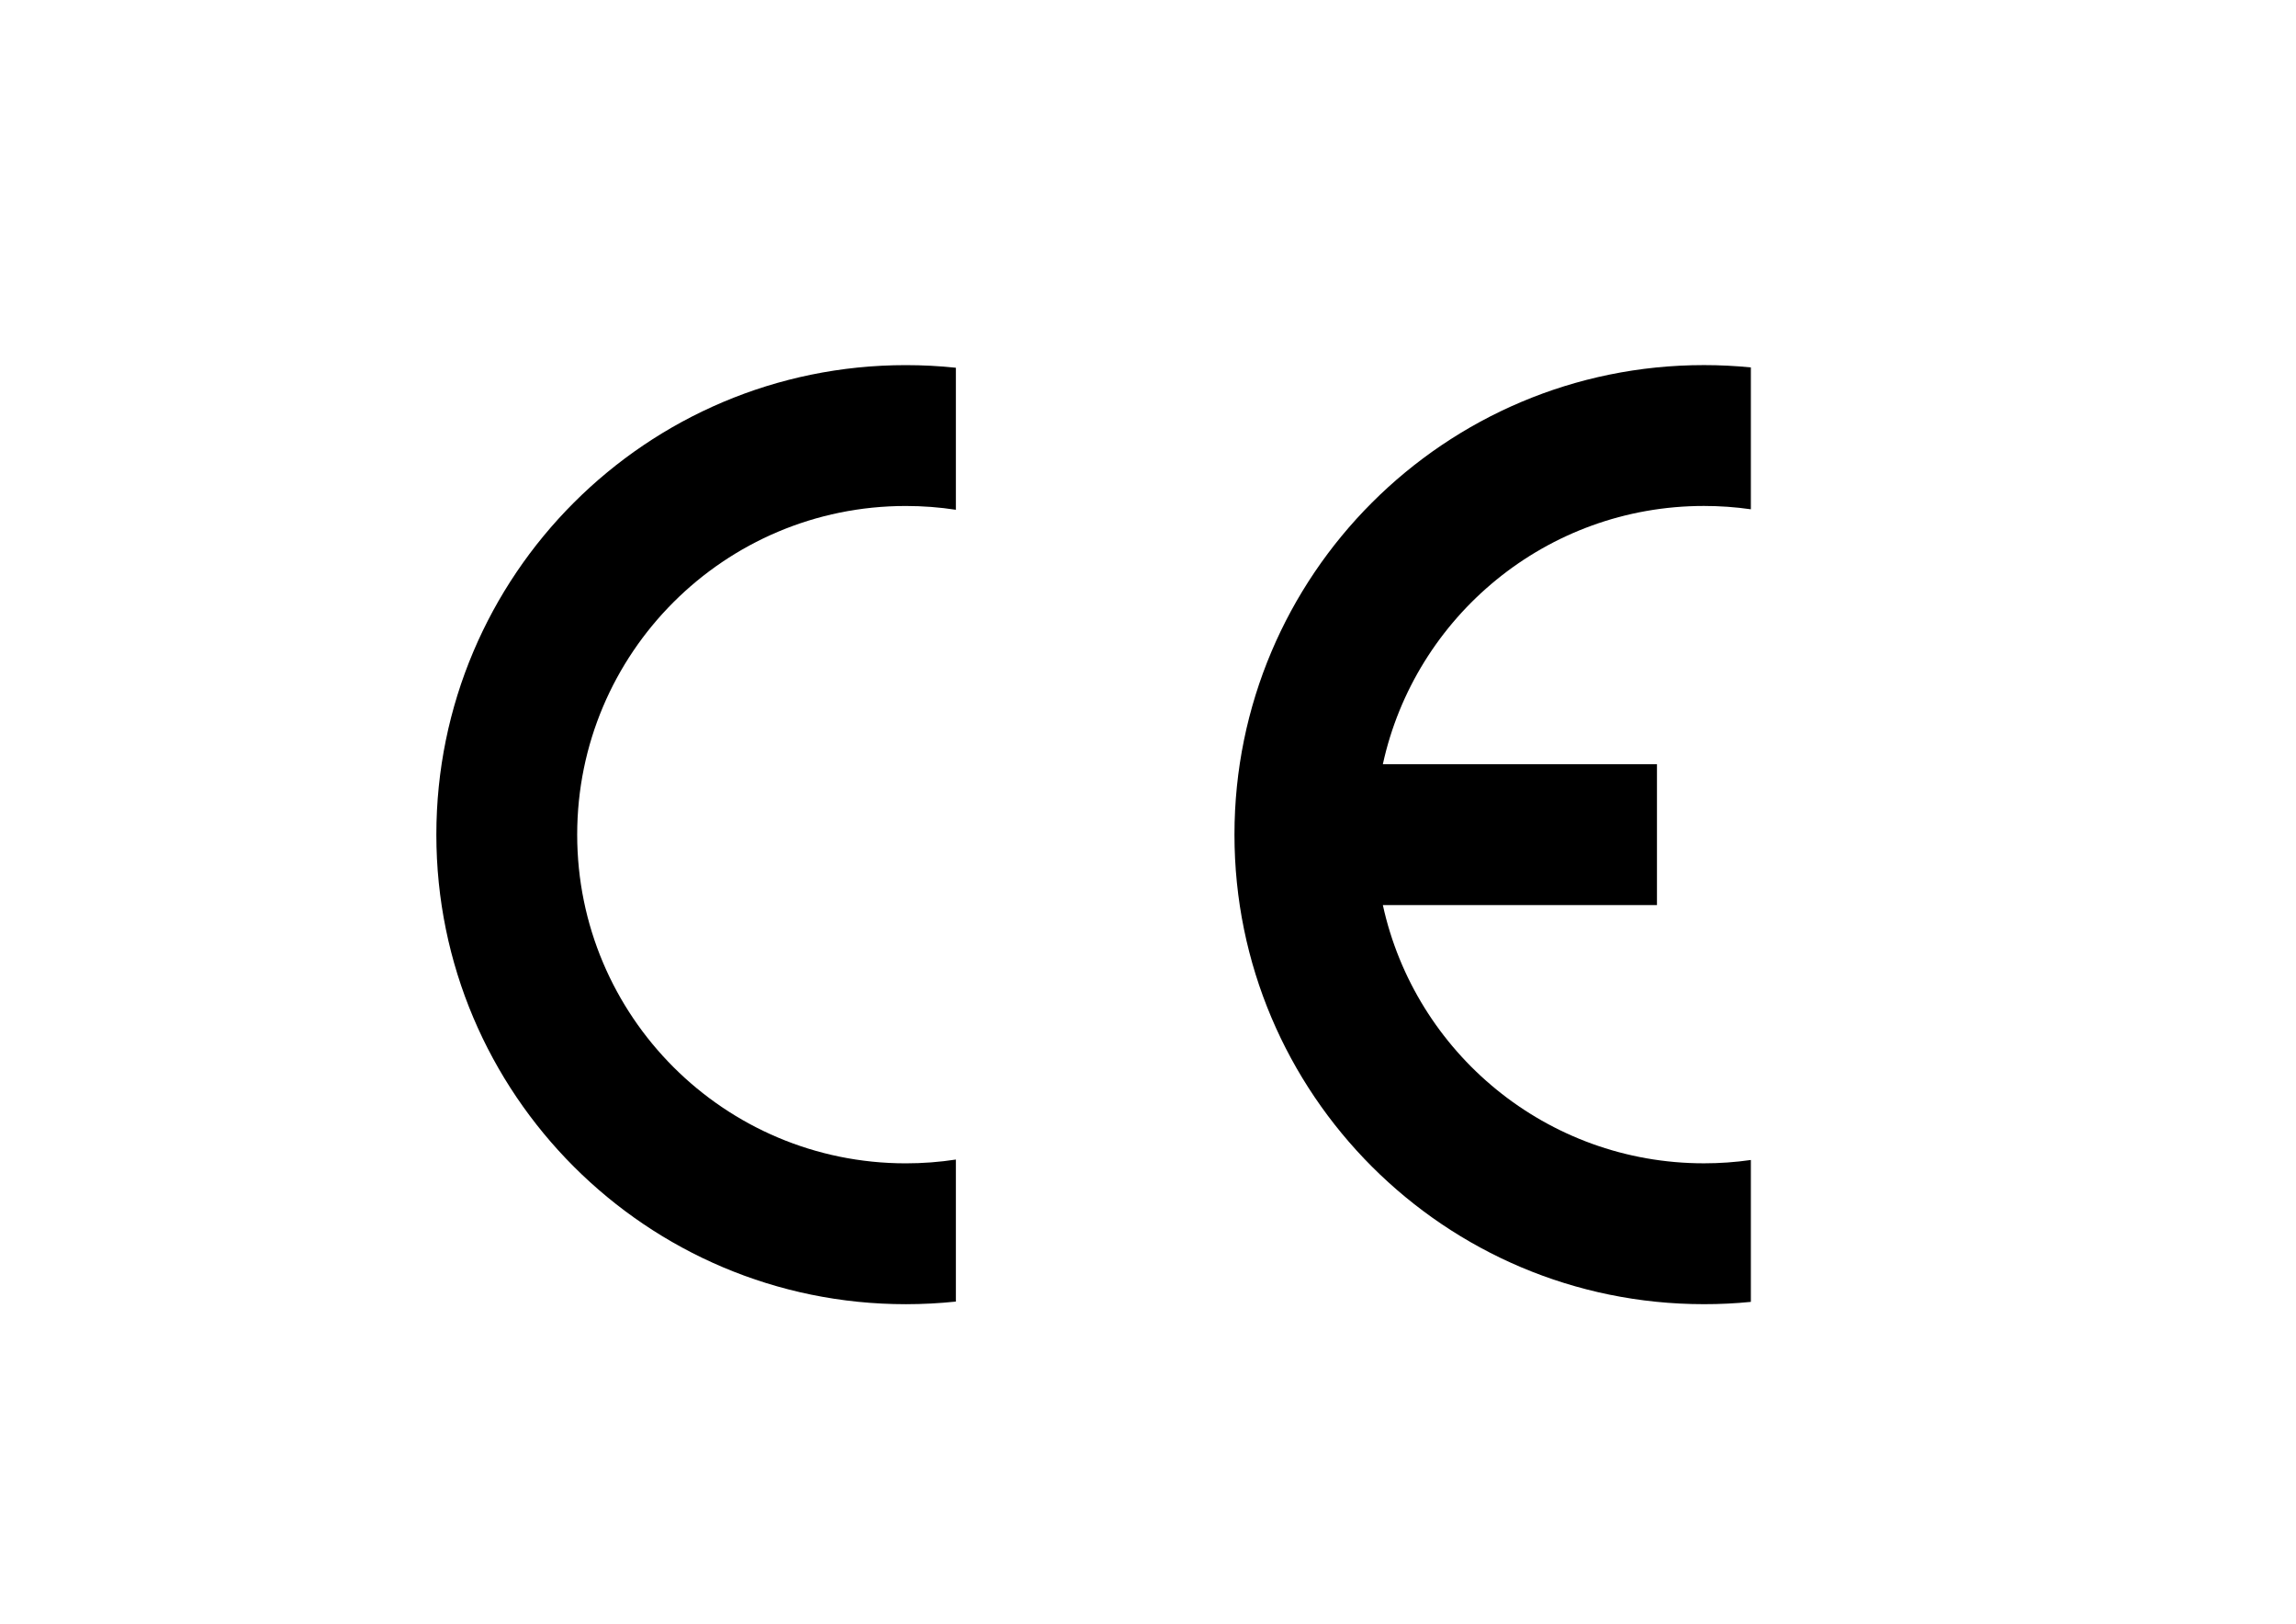 <?xml version="1.0" encoding="utf-8"?>
<!-- Generator: Adobe Illustrator 27.0.0, SVG Export Plug-In . SVG Version: 6.00 Build 0)  -->
<svg version="1.1" xmlns="http://www.w3.org/2000/svg" xmlns:xlink="http://www.w3.org/1999/xlink" x="0px" y="0px"
	 viewBox="0 0 841.89 595.28" style="enable-background:new 0 0 841.89 595.28;" xml:space="preserve">
<style type="text/css">
	.st0{display:none;}
	.st1{display:inline;}
	.st2{fill:none;stroke:#000000;stroke-miterlimit:10;}
	.st3{display:inline;fill:none;stroke:#FF0000;stroke-linecap:round;stroke-linejoin:round;stroke-miterlimit:10;}
</style>
<g id="Layer_1" class="st0">
	<g class="st1">
		<polyline class="st2" points="-125,-91 1017,-91 1017,643 -125,643 -125,-91 		"/>
		<line class="st2" x1="-125" y1="-91" x2="1017" y2="643"/>
		<line class="st2" x1="1017" y1="-91" x2="-125" y2="643"/>
	</g>
</g>
<g id="contour_1" class="st0">
	<circle class="st3" cx="236" cy="269" r="210"/>
	<circle class="st3" cx="746" cy="269" r="210"/>
	<circle class="st3" cx="236" cy="269" r="300"/>
	<circle class="st3" cx="746" cy="269" r="300"/>
</g>
<g id="lettre">
	<path d="M642,477.29v-52.02c-5.62,0.81-11.37,1.22-17.21,1.22c-57.69,0-105.91-40.53-117.73-94.68h100.51v-51.64H507.06
		c11.82-54.14,60.04-94.68,117.73-94.68c5.85,0,11.59,0.41,17.21,1.22v-52.01c-5.66-0.56-11.4-0.85-17.21-0.85
		c-95.07,0-172.14,77.07-172.14,172.14s77.07,172.14,172.14,172.14C630.6,478.14,636.34,477.86,642,477.29z"/>
	<path d="M160,306c0,95.07,77.07,172.14,172.14,172.14c6.2,0,12.33-0.33,18.36-0.96v-52.07c-5.98,0.92-12.12,1.39-18.36,1.39
		c-66.55,0-120.5-53.95-120.5-120.5s53.95-120.5,120.5-120.5c6.24,0,12.38,0.47,18.36,1.39v-52.07c-6.03-0.64-12.16-0.96-18.36-0.96
		C237.07,133.86,160,210.93,160,306z"/>
</g>
<g id="Layer_3">
</g>
</svg>
